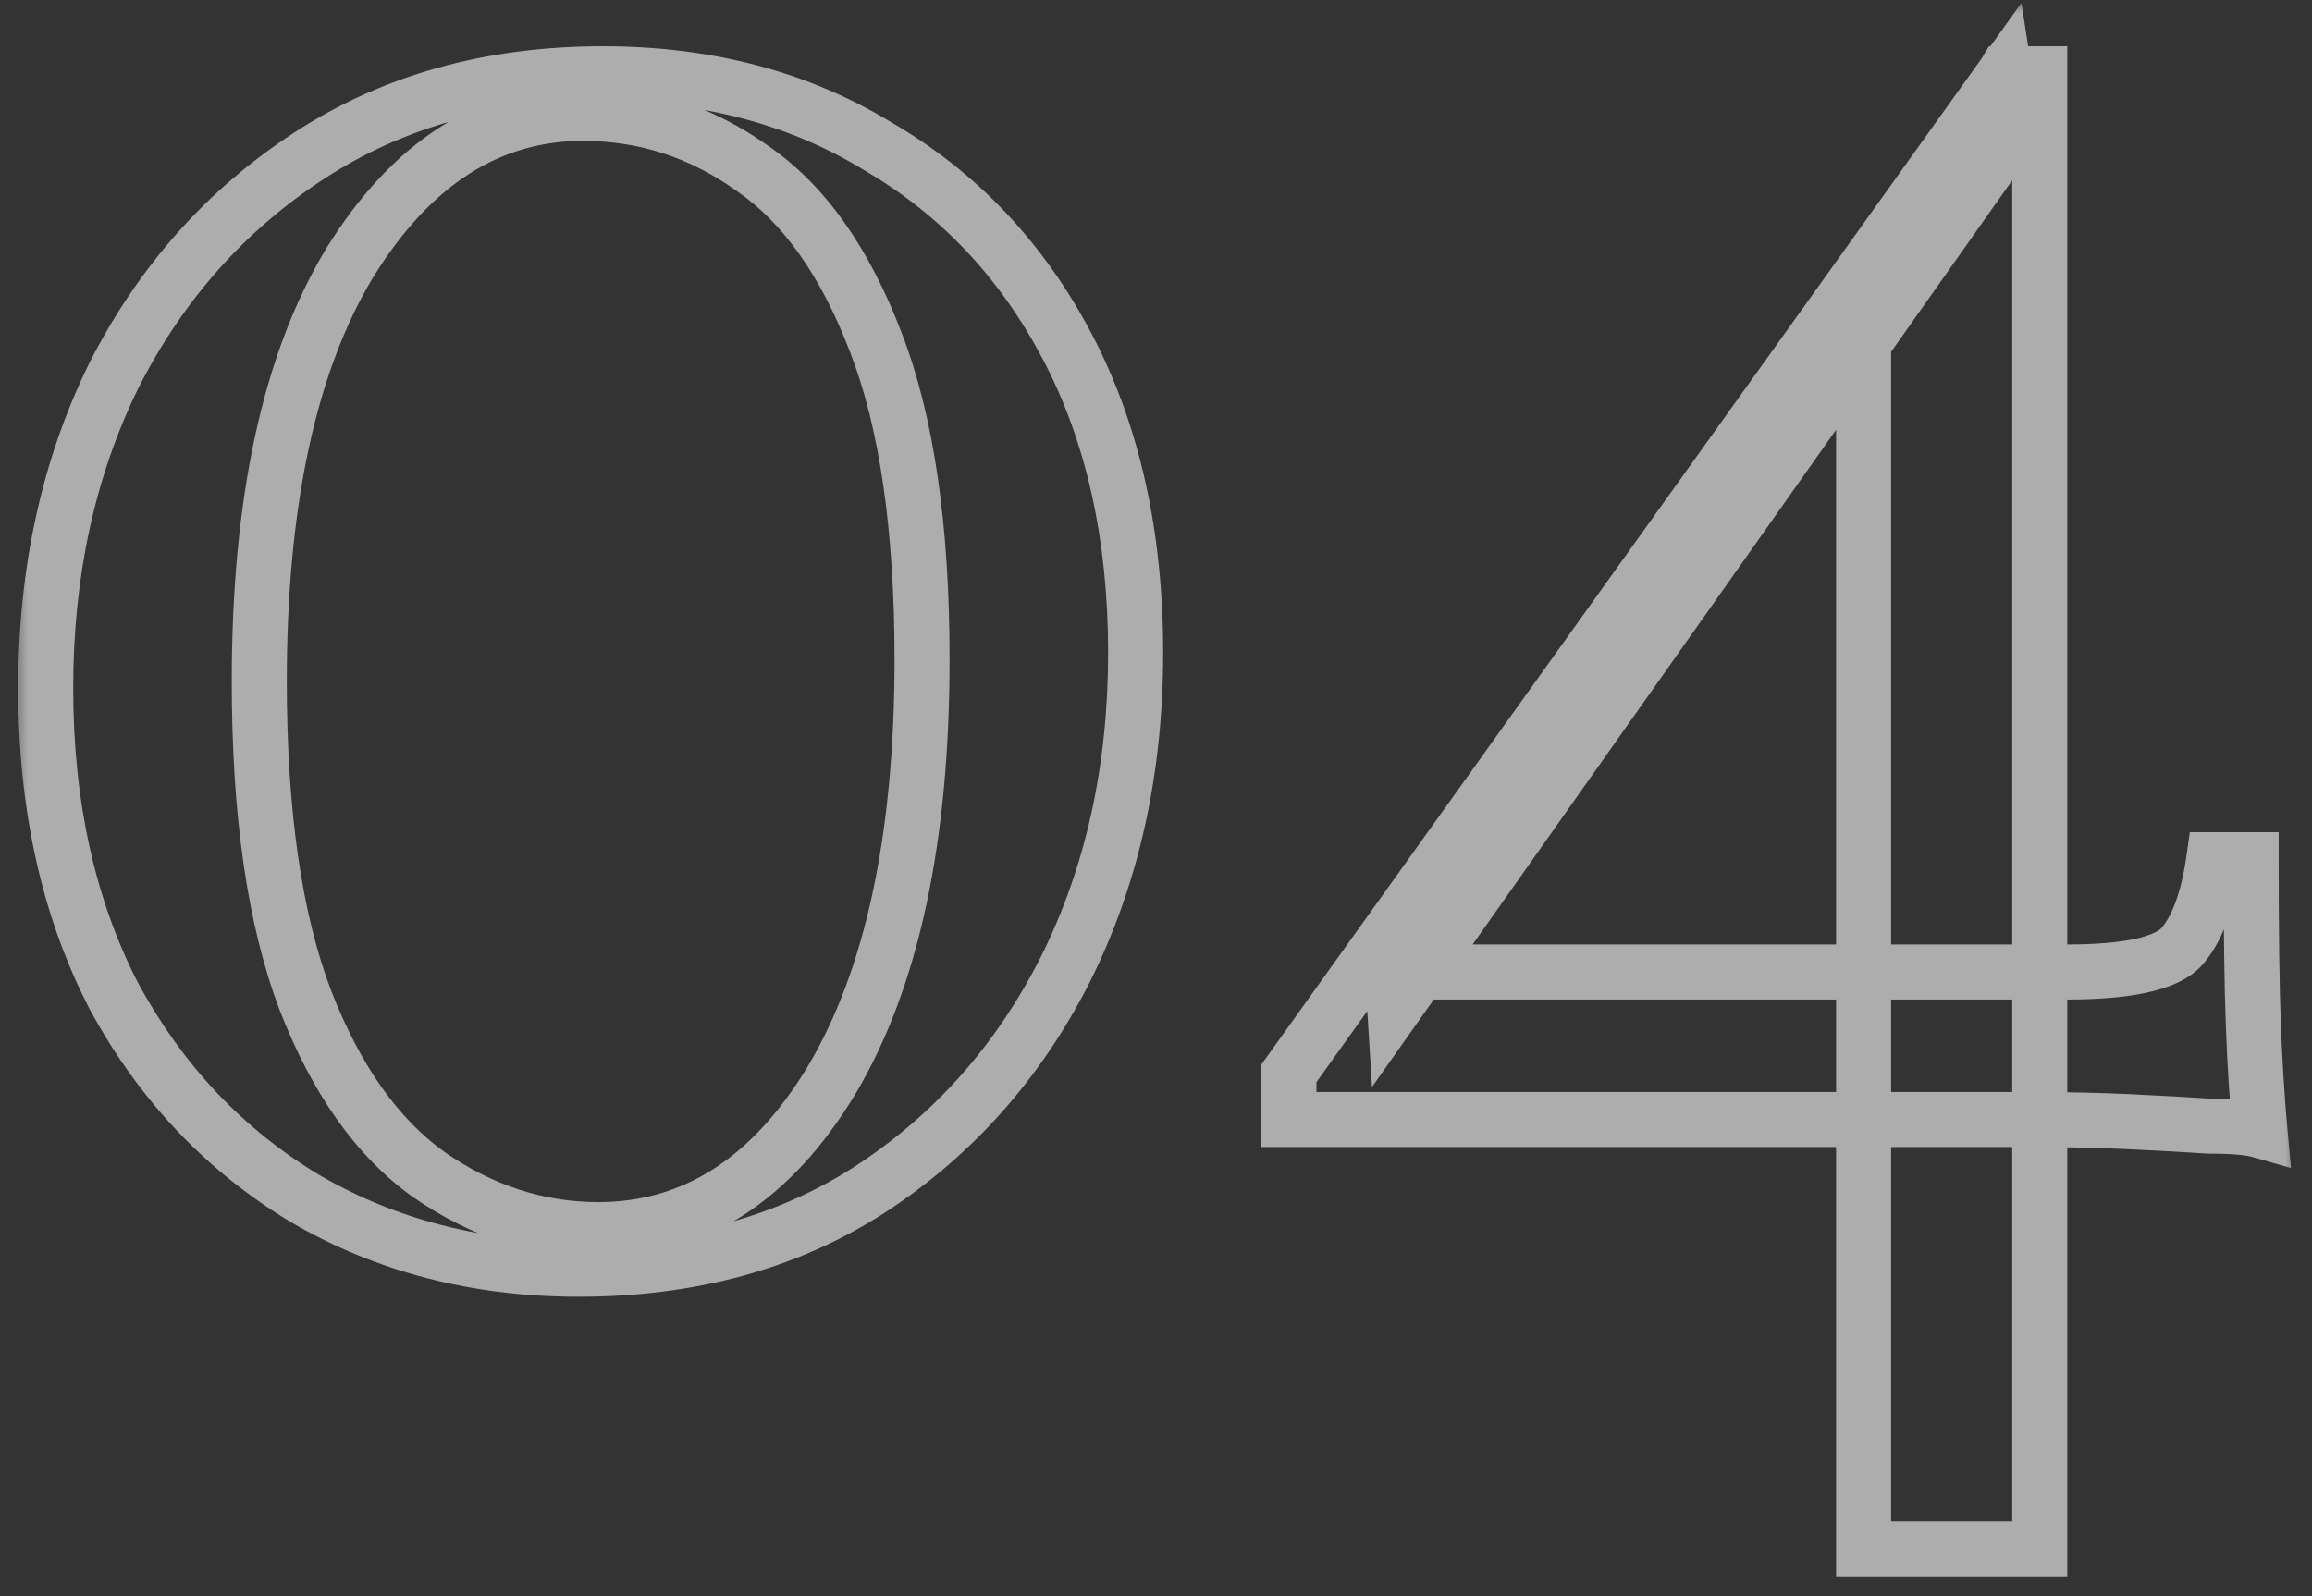 <svg xmlns="http://www.w3.org/2000/svg" width="84" height="58" viewBox="0 0 84 58" fill="none"><rect x="0" y="0" width="84" height="58" fill="#333333" stroke="none"/><g opacity="0.6"><mask id="path-1-outside-1_3424_12865" maskUnits="userSpaceOnUse" x="0.5" y="0" width="83" height="58" fill="black"><rect fill="white" x="0.5" width="83" height="58"></rect><path d="M21.9 2.68C25.687 2.68 29.02 3.56 31.9 5.32C34.833 7.027 37.127 9.453 38.78 12.6C40.433 15.747 41.26 19.453 41.26 23.72C41.26 27.987 40.407 31.827 38.7 35.24C36.993 38.6 34.62 41.267 31.58 43.24C28.593 45.16 25.073 46.12 21.02 46.12C17.34 46.12 14.033 45.267 11.1 43.56C8.167 41.8 5.847 39.347 4.14 36.2C2.487 33 1.66 29.267 1.66 25C1.66 20.787 2.487 17 4.14 13.64C5.847 10.28 8.22 7.613 11.26 5.64C14.3 3.667 17.847 2.68 21.9 2.68ZM21.18 4.12C17.767 4.12 14.94 5.933 12.7 9.56C10.513 13.187 9.42 18.253 9.42 24.76C9.42 29.56 9.98 33.427 11.1 36.36C12.22 39.24 13.713 41.347 15.58 42.68C17.5 44.013 19.553 44.68 21.74 44.68C25.207 44.68 28.033 42.867 30.22 39.24C32.407 35.56 33.5 30.467 33.5 23.96C33.5 19.16 32.94 15.32 31.82 12.44C30.7 9.507 29.207 7.4 27.34 6.12C25.473 4.787 23.42 4.12 21.18 4.12ZM72.829 2.68L73.149 4.76L50.669 36.6L50.589 35.32H75.069C77.255 35.32 78.642 35.027 79.229 34.44C79.815 33.8 80.215 32.733 80.429 31.24H81.789C81.789 33.853 81.815 35.853 81.869 37.24C81.922 38.627 82.002 39.907 82.109 41.08C81.735 40.973 81.122 40.92 80.269 40.92C79.469 40.867 78.509 40.813 77.389 40.76C76.269 40.707 75.095 40.68 73.869 40.68C72.642 40.68 71.415 40.68 70.189 40.68H46.829V39L72.829 2.68ZM74.109 2.68V56.28H67.709V11.16L72.829 2.68H74.109Z"></path></mask><path d="M31.9 5.32L31.379 6.173L31.388 6.179L31.397 6.184L31.9 5.32ZM38.78 12.6L39.665 12.135L39.665 12.135L38.78 12.6ZM38.7 35.24L39.592 35.693L39.594 35.687L38.7 35.24ZM31.58 43.24L32.121 44.081L32.124 44.079L31.58 43.24ZM11.1 43.56L10.585 44.418L10.597 44.424L11.1 43.56ZM4.14 36.2L3.252 36.659L3.256 36.668L3.261 36.677L4.14 36.2ZM4.14 13.64L3.248 13.187L3.243 13.198L4.14 13.64ZM11.26 5.64L11.805 6.479L11.805 6.479L11.26 5.64ZM12.7 9.56L11.849 9.034L11.844 9.044L12.7 9.56ZM11.1 36.36L10.166 36.717L10.168 36.722L11.1 36.36ZM15.58 42.68L14.999 43.494L15.01 43.501L15.58 42.68ZM30.22 39.24L31.076 39.756L31.08 39.751L30.22 39.24ZM31.82 12.44L30.886 12.797L30.888 12.802L31.82 12.44ZM27.34 6.12L26.759 6.934L26.767 6.939L26.774 6.945L27.34 6.12ZM21.9 2.68V3.68C25.526 3.68 28.674 4.521 31.379 6.173L31.9 5.32L32.422 4.467C29.366 2.599 25.848 1.68 21.9 1.68V2.68ZM31.9 5.32L31.397 6.184C34.16 7.792 36.325 10.076 37.895 13.065L38.78 12.6L39.665 12.135C37.929 8.83 35.507 6.261 32.403 4.456L31.9 5.32ZM38.78 12.6L37.895 13.065C39.459 16.042 40.26 19.583 40.26 23.72H41.26H42.26C42.26 19.323 41.408 15.451 39.665 12.135L38.78 12.6ZM41.26 23.72H40.26C40.26 27.85 39.435 31.534 37.806 34.793L38.7 35.24L39.594 35.687C41.378 32.119 42.26 28.123 42.26 23.72H41.26ZM38.7 35.24L37.808 34.787C36.178 37.997 33.922 40.528 31.035 42.401L31.58 43.24L32.124 44.079C35.318 42.006 37.809 39.203 39.592 35.693L38.7 35.24ZM31.58 43.24L31.039 42.399C28.236 44.201 24.91 45.12 21.02 45.12V46.12V47.12C25.237 47.12 28.951 46.119 32.121 44.081L31.58 43.24ZM21.02 46.12V45.12C17.501 45.12 14.371 44.306 11.603 42.696L11.1 43.56L10.597 44.424C13.696 46.227 17.179 47.12 21.02 47.12V46.12ZM11.1 43.56L11.614 42.703C8.842 41.039 6.645 38.72 5.019 35.723L4.14 36.2L3.261 36.677C5.049 39.973 7.492 42.561 10.585 44.417L11.1 43.56ZM4.14 36.2L5.028 35.741C3.461 32.707 2.66 29.136 2.66 25H1.66H0.66C0.66 29.397 1.513 33.293 3.252 36.659L4.14 36.2ZM1.66 25H2.66C2.66 20.921 3.46 17.288 5.037 14.082L4.14 13.64L3.243 13.198C1.514 16.712 0.66 20.653 0.66 25H1.66ZM4.14 13.64L5.032 14.093C6.662 10.883 8.918 8.352 11.805 6.479L11.26 5.64L10.716 4.801C7.522 6.874 5.032 9.677 3.248 13.187L4.14 13.64ZM11.26 5.64L11.805 6.479C14.664 4.623 18.016 3.68 21.9 3.68V2.68V1.68C17.677 1.68 13.936 2.71 10.716 4.801L11.26 5.64ZM21.18 4.12V3.12C17.331 3.12 14.219 5.197 11.849 9.035L12.7 9.56L13.551 10.085C15.661 6.669 18.202 5.12 21.18 5.12V4.12ZM12.7 9.56L11.844 9.044C9.525 12.888 8.42 18.161 8.42 24.76H9.42H10.42C10.42 18.345 11.501 13.485 13.556 10.076L12.7 9.56ZM9.42 24.76H8.42C8.42 29.624 8.986 33.626 10.166 36.717L11.1 36.36L12.034 36.003C10.974 33.228 10.42 29.496 10.42 24.76H9.42ZM11.1 36.36L10.168 36.722C11.335 39.722 12.928 42.014 14.999 43.494L15.58 42.68L16.161 41.866C14.499 40.679 13.105 38.758 12.032 35.998L11.1 36.36ZM15.58 42.68L15.01 43.501C17.085 44.943 19.335 45.68 21.74 45.68V44.68V43.68C19.772 43.68 17.915 43.084 16.15 41.859L15.58 42.68ZM21.74 44.68V45.68C25.639 45.68 28.755 43.606 31.076 39.756L30.22 39.24L29.364 38.724C27.311 42.128 24.774 43.68 21.74 43.68V44.68ZM30.22 39.24L31.08 39.751C33.394 35.856 34.5 30.56 34.5 23.96H33.5H32.5C32.5 30.373 31.419 35.264 29.36 38.729L30.22 39.24ZM33.5 23.96H34.5C34.5 19.097 33.935 15.119 32.752 12.078L31.82 12.44L30.888 12.802C31.945 15.521 32.5 19.223 32.5 23.96H33.5ZM31.82 12.44L32.754 12.083C31.589 9.031 29.993 6.727 27.905 5.295L27.34 6.12L26.774 6.945C28.42 8.073 29.811 9.982 30.886 12.797L31.82 12.44ZM27.34 6.12L27.921 5.306C25.889 3.855 23.634 3.12 21.18 3.12V4.12V5.12C23.206 5.12 25.057 5.718 26.759 6.934L27.34 6.12ZM72.829 2.68L73.817 2.528L73.444 0.103L72.016 2.098L72.829 2.68ZM73.149 4.76L73.966 5.337L74.198 5.007L74.137 4.608L73.149 4.76ZM50.669 36.6L49.671 36.662L49.848 39.496L51.486 37.177L50.669 36.6ZM50.589 35.32V34.32H49.524L49.591 35.382L50.589 35.32ZM79.229 34.44L79.936 35.147L79.951 35.132L79.966 35.116L79.229 34.44ZM80.429 31.24V30.24H79.561L79.439 31.099L80.429 31.24ZM81.789 31.24H82.789V30.24H81.789V31.24ZM81.869 37.24L80.87 37.278L80.87 37.278L81.869 37.24ZM82.109 41.08L81.834 42.041L83.237 42.442L83.105 40.989L82.109 41.08ZM80.269 40.92L80.202 41.918L80.236 41.92H80.269V40.92ZM77.389 40.76L77.436 39.761L77.436 39.761L77.389 40.76ZM46.829 40.68H45.829V41.68H46.829V40.68ZM46.829 39L46.016 38.418L45.829 38.679V39H46.829ZM74.109 2.68H75.109V1.68H74.109V2.68ZM74.109 56.28V57.28H75.109V56.28H74.109ZM67.709 56.28H66.709V57.28H67.709V56.28ZM67.709 11.16L66.853 10.643L66.709 10.882V11.16H67.709ZM72.829 2.68V1.68H72.264L71.973 2.163L72.829 2.68ZM72.829 2.68L71.84 2.832L72.16 4.912L73.149 4.76L74.137 4.608L73.817 2.528L72.829 2.68ZM73.149 4.76L72.332 4.183L49.852 36.023L50.669 36.6L51.486 37.177L73.966 5.337L73.149 4.76ZM50.669 36.6L51.667 36.538L51.587 35.258L50.589 35.32L49.591 35.382L49.671 36.662L50.669 36.6ZM50.589 35.32V36.32H75.069V35.32V34.32H50.589V35.32ZM75.069 35.32V36.32C76.198 36.32 77.168 36.245 77.956 36.078C78.719 35.917 79.439 35.644 79.936 35.147L79.229 34.44L78.522 33.733C78.431 33.823 78.165 33.99 77.542 34.122C76.943 34.248 76.126 34.32 75.069 34.32V35.32ZM79.229 34.44L79.966 35.116C80.757 34.253 81.195 32.944 81.419 31.381L80.429 31.24L79.439 31.099C79.235 32.523 78.874 33.347 78.492 33.764L79.229 34.44ZM80.429 31.24V32.24H81.789V31.24V30.24H80.429V31.24ZM81.789 31.24H80.789C80.789 33.857 80.815 35.872 80.87 37.278L81.869 37.24L82.868 37.202C82.815 35.834 82.789 33.85 82.789 31.24H81.789ZM81.869 37.24L80.87 37.278C80.923 38.679 81.004 39.977 81.113 41.17L82.109 41.08L83.105 40.989C83 39.836 82.921 38.574 82.868 37.202L81.869 37.24ZM82.109 41.08L82.383 40.118C81.866 39.971 81.131 39.92 80.269 39.92V40.92V41.92C81.113 41.92 81.605 41.976 81.834 42.041L82.109 41.08ZM80.269 40.92L80.335 39.922C79.527 39.868 78.56 39.815 77.436 39.761L77.389 40.76L77.341 41.759C78.457 41.812 79.41 41.865 80.202 41.918L80.269 40.92ZM77.389 40.76L77.436 39.761C76.299 39.707 75.11 39.68 73.869 39.68V40.68V41.68C75.081 41.68 76.238 41.706 77.341 41.759L77.389 40.76ZM73.869 40.68V39.68C73.866 39.68 73.864 39.68 73.862 39.68C73.859 39.68 73.857 39.68 73.854 39.68C73.852 39.68 73.85 39.68 73.847 39.68C73.845 39.68 73.842 39.68 73.84 39.68C73.838 39.68 73.835 39.68 73.833 39.68C73.83 39.68 73.828 39.68 73.826 39.68C73.823 39.68 73.821 39.68 73.818 39.68C73.816 39.68 73.814 39.68 73.811 39.68C73.809 39.68 73.806 39.68 73.804 39.68C73.802 39.68 73.799 39.68 73.797 39.68C73.794 39.68 73.792 39.68 73.79 39.68C73.787 39.68 73.785 39.68 73.782 39.68C73.78 39.68 73.778 39.68 73.775 39.68C73.773 39.68 73.77 39.68 73.768 39.68C73.766 39.68 73.763 39.68 73.761 39.68C73.758 39.68 73.756 39.68 73.754 39.68C73.751 39.68 73.749 39.68 73.747 39.68C73.744 39.68 73.742 39.68 73.739 39.68C73.737 39.68 73.735 39.68 73.732 39.68C73.73 39.68 73.727 39.68 73.725 39.68C73.723 39.68 73.72 39.68 73.718 39.68C73.715 39.68 73.713 39.68 73.711 39.68C73.708 39.68 73.706 39.68 73.703 39.68C73.701 39.68 73.699 39.68 73.696 39.68C73.694 39.68 73.692 39.68 73.689 39.68C73.687 39.68 73.684 39.68 73.682 39.68C73.68 39.68 73.677 39.68 73.675 39.68C73.672 39.68 73.67 39.68 73.668 39.68C73.665 39.68 73.663 39.68 73.66 39.68C73.658 39.68 73.656 39.68 73.653 39.68C73.651 39.68 73.648 39.68 73.646 39.68C73.644 39.68 73.641 39.68 73.639 39.68C73.636 39.68 73.634 39.68 73.632 39.68C73.629 39.68 73.627 39.68 73.624 39.68C73.622 39.68 73.62 39.68 73.617 39.68C73.615 39.68 73.612 39.68 73.61 39.68C73.608 39.68 73.605 39.68 73.603 39.68C73.6 39.68 73.598 39.68 73.596 39.68C73.593 39.68 73.591 39.68 73.588 39.68C73.586 39.68 73.584 39.68 73.581 39.68C73.579 39.68 73.576 39.68 73.574 39.68C73.572 39.68 73.569 39.68 73.567 39.68C73.564 39.68 73.562 39.68 73.56 39.68C73.557 39.68 73.555 39.68 73.552 39.68C73.55 39.68 73.548 39.68 73.545 39.68C73.543 39.68 73.54 39.68 73.538 39.68C73.536 39.68 73.533 39.68 73.531 39.68C73.528 39.68 73.526 39.68 73.524 39.68C73.521 39.68 73.519 39.68 73.517 39.68C73.514 39.68 73.512 39.68 73.509 39.68C73.507 39.68 73.505 39.68 73.502 39.68C73.5 39.68 73.497 39.68 73.495 39.68C73.493 39.68 73.49 39.68 73.488 39.68C73.485 39.68 73.483 39.68 73.481 39.68C73.478 39.68 73.476 39.68 73.473 39.68C73.471 39.68 73.469 39.68 73.466 39.68C73.464 39.68 73.462 39.68 73.459 39.68C73.457 39.68 73.454 39.68 73.452 39.68C73.45 39.68 73.447 39.68 73.445 39.68C73.442 39.68 73.44 39.68 73.438 39.68C73.435 39.68 73.433 39.68 73.43 39.68C73.428 39.68 73.425 39.68 73.423 39.68C73.421 39.68 73.418 39.68 73.416 39.68C73.413 39.68 73.411 39.68 73.409 39.68C73.406 39.68 73.404 39.68 73.402 39.68C73.399 39.68 73.397 39.68 73.394 39.68C73.392 39.68 73.39 39.68 73.387 39.68C73.385 39.68 73.382 39.68 73.38 39.68C73.378 39.68 73.375 39.68 73.373 39.68C73.37 39.68 73.368 39.68 73.366 39.68C73.363 39.68 73.361 39.68 73.358 39.68C73.356 39.68 73.354 39.68 73.351 39.68C73.349 39.68 73.347 39.68 73.344 39.68C73.342 39.68 73.339 39.68 73.337 39.68C73.335 39.68 73.332 39.68 73.33 39.68C73.327 39.68 73.325 39.68 73.323 39.68C73.32 39.68 73.318 39.68 73.315 39.68C73.313 39.68 73.311 39.68 73.308 39.68C73.306 39.68 73.303 39.68 73.301 39.68C73.299 39.68 73.296 39.68 73.294 39.68C73.291 39.68 73.289 39.68 73.287 39.68C73.284 39.68 73.282 39.68 73.279 39.68C73.277 39.68 73.275 39.68 73.272 39.68C73.27 39.68 73.267 39.68 73.265 39.68C73.263 39.68 73.26 39.68 73.258 39.68C73.255 39.68 73.253 39.68 73.251 39.68C73.248 39.68 73.246 39.68 73.243 39.68C73.241 39.68 73.239 39.68 73.236 39.68C73.234 39.68 73.231 39.68 73.229 39.68C73.227 39.68 73.224 39.68 73.222 39.68C73.219 39.68 73.217 39.68 73.215 39.68C73.212 39.68 73.21 39.68 73.207 39.68C73.205 39.68 73.203 39.68 73.2 39.68C73.198 39.68 73.195 39.68 73.193 39.68C73.191 39.68 73.188 39.68 73.186 39.68C73.183 39.68 73.181 39.68 73.179 39.68C73.176 39.68 73.174 39.68 73.172 39.68C73.169 39.68 73.167 39.68 73.164 39.68C73.162 39.68 73.16 39.68 73.157 39.68C73.155 39.68 73.152 39.68 73.15 39.68C73.148 39.68 73.145 39.68 73.143 39.68C73.14 39.68 73.138 39.68 73.136 39.68C73.133 39.68 73.131 39.68 73.128 39.68C73.126 39.68 73.124 39.68 73.121 39.68C73.119 39.68 73.117 39.68 73.114 39.68C73.112 39.68 73.109 39.68 73.107 39.68C73.105 39.68 73.102 39.68 73.1 39.68C73.097 39.68 73.095 39.68 73.093 39.68C73.09 39.68 73.088 39.68 73.085 39.68C73.083 39.68 73.081 39.68 73.078 39.68C73.076 39.68 73.073 39.68 73.071 39.68C73.069 39.68 73.066 39.68 73.064 39.68C73.061 39.68 73.059 39.68 73.057 39.68C73.054 39.68 73.052 39.68 73.049 39.68C73.047 39.68 73.045 39.68 73.042 39.68C73.04 39.68 73.037 39.68 73.035 39.68C73.033 39.68 73.03 39.68 73.028 39.68C73.025 39.68 73.023 39.68 73.021 39.68C73.018 39.68 73.016 39.68 73.013 39.68C73.011 39.68 73.009 39.68 73.006 39.68C73.004 39.68 73.001 39.68 72.999 39.68C72.997 39.68 72.994 39.68 72.992 39.68C72.99 39.68 72.987 39.68 72.985 39.68C72.982 39.68 72.98 39.68 72.978 39.68C72.975 39.68 72.973 39.68 72.97 39.68C72.968 39.68 72.966 39.68 72.963 39.68C72.961 39.68 72.958 39.68 72.956 39.68C72.954 39.68 72.951 39.68 72.949 39.68C72.946 39.68 72.944 39.68 72.942 39.68C72.939 39.68 72.937 39.68 72.934 39.68C72.932 39.68 72.93 39.68 72.927 39.68C72.925 39.68 72.922 39.68 72.92 39.68C72.918 39.68 72.915 39.68 72.913 39.68C72.91 39.68 72.908 39.68 72.906 39.68C72.903 39.68 72.901 39.68 72.898 39.68C72.896 39.68 72.894 39.68 72.891 39.68C72.889 39.68 72.886 39.68 72.884 39.68C72.882 39.68 72.879 39.68 72.877 39.68C72.874 39.68 72.872 39.68 72.87 39.68C72.867 39.68 72.865 39.68 72.862 39.68C72.86 39.68 72.858 39.68 72.855 39.68C72.853 39.68 72.85 39.68 72.848 39.68C72.846 39.68 72.843 39.68 72.841 39.68C72.838 39.68 72.836 39.68 72.834 39.68C72.831 39.68 72.829 39.68 72.827 39.68C72.824 39.68 72.822 39.68 72.819 39.68C72.817 39.68 72.815 39.68 72.812 39.68C72.81 39.68 72.807 39.68 72.805 39.68C72.803 39.68 72.8 39.68 72.798 39.68C72.795 39.68 72.793 39.68 72.791 39.68C72.788 39.68 72.786 39.68 72.783 39.68C72.781 39.68 72.779 39.68 72.776 39.68C72.774 39.68 72.772 39.68 72.769 39.68C72.767 39.68 72.764 39.68 72.762 39.68C72.76 39.68 72.757 39.68 72.755 39.68C72.752 39.68 72.75 39.68 72.748 39.68C72.745 39.68 72.743 39.68 72.74 39.68C72.738 39.68 72.736 39.68 72.733 39.68C72.731 39.68 72.728 39.68 72.726 39.68C72.724 39.68 72.721 39.68 72.719 39.68C72.716 39.68 72.714 39.68 72.712 39.68C72.709 39.68 72.707 39.68 72.704 39.68C72.702 39.68 72.7 39.68 72.697 39.68C72.695 39.68 72.692 39.68 72.69 39.68C72.688 39.68 72.685 39.68 72.683 39.68C72.68 39.68 72.678 39.68 72.676 39.68C72.673 39.68 72.671 39.68 72.668 39.68C72.666 39.68 72.664 39.68 72.661 39.68C72.659 39.68 72.656 39.68 72.654 39.68C72.652 39.68 72.649 39.68 72.647 39.68C72.644 39.68 72.642 39.68 72.64 39.68C72.637 39.68 72.635 39.68 72.632 39.68C72.63 39.68 72.628 39.68 72.625 39.68C72.623 39.68 72.621 39.68 72.618 39.68C72.616 39.68 72.613 39.68 72.611 39.68C72.609 39.68 72.606 39.68 72.604 39.68C72.601 39.68 72.599 39.68 72.597 39.68C72.594 39.68 72.592 39.68 72.589 39.68C72.587 39.68 72.585 39.68 72.582 39.68C72.58 39.68 72.577 39.68 72.575 39.68C72.573 39.68 72.57 39.68 72.568 39.68C72.565 39.68 72.563 39.68 72.561 39.68C72.558 39.68 72.556 39.68 72.553 39.68C72.551 39.68 72.549 39.68 72.546 39.68C72.544 39.68 72.541 39.68 72.539 39.68C72.537 39.68 72.534 39.68 72.532 39.68C72.529 39.68 72.527 39.68 72.525 39.68C72.522 39.68 72.52 39.68 72.517 39.68C72.515 39.68 72.513 39.68 72.51 39.68C72.508 39.68 72.505 39.68 72.503 39.68C72.501 39.68 72.498 39.68 72.496 39.68C72.493 39.68 72.491 39.68 72.489 39.68C72.486 39.68 72.484 39.68 72.482 39.68C72.479 39.68 72.477 39.68 72.474 39.68C72.472 39.68 72.47 39.68 72.467 39.68C72.465 39.68 72.462 39.68 72.46 39.68C72.458 39.68 72.455 39.68 72.453 39.68C72.45 39.68 72.448 39.68 72.446 39.68C72.443 39.68 72.441 39.68 72.438 39.68C72.436 39.68 72.434 39.68 72.431 39.68C72.429 39.68 72.427 39.68 72.424 39.68C72.422 39.68 72.419 39.68 72.417 39.68C72.415 39.68 72.412 39.68 72.41 39.68C72.407 39.68 72.405 39.68 72.403 39.68C72.4 39.68 72.398 39.68 72.395 39.68C72.393 39.68 72.391 39.68 72.388 39.68C72.386 39.68 72.383 39.68 72.381 39.68C72.379 39.68 72.376 39.68 72.374 39.68C72.371 39.68 72.369 39.68 72.367 39.68C72.364 39.68 72.362 39.68 72.359 39.68C72.357 39.68 72.355 39.68 72.352 39.68C72.35 39.68 72.347 39.68 72.345 39.68C72.343 39.68 72.34 39.68 72.338 39.68C72.335 39.68 72.333 39.68 72.331 39.68C72.328 39.68 72.326 39.68 72.323 39.68C72.321 39.68 72.319 39.68 72.316 39.68C72.314 39.68 72.311 39.68 72.309 39.68C72.307 39.68 72.304 39.68 72.302 39.68C72.299 39.68 72.297 39.68 72.295 39.68C72.292 39.68 72.29 39.68 72.287 39.68C72.285 39.68 72.283 39.68 72.28 39.68C72.278 39.68 72.275 39.68 72.273 39.68C72.271 39.68 72.268 39.68 72.266 39.68C72.263 39.68 72.261 39.68 72.259 39.68C72.256 39.68 72.254 39.68 72.252 39.68C72.249 39.68 72.247 39.68 72.244 39.68C72.242 39.68 72.24 39.68 72.237 39.68C72.235 39.68 72.232 39.68 72.23 39.68C72.228 39.68 72.225 39.68 72.223 39.68C72.22 39.68 72.218 39.68 72.216 39.68C72.213 39.68 72.211 39.68 72.208 39.68C72.206 39.68 72.204 39.68 72.201 39.68C72.199 39.68 72.197 39.68 72.194 39.68C72.192 39.68 72.189 39.68 72.187 39.68C72.184 39.68 72.182 39.68 72.18 39.68C72.177 39.68 72.175 39.68 72.172 39.68C72.17 39.68 72.168 39.68 72.165 39.68C72.163 39.68 72.16 39.68 72.158 39.68C72.156 39.68 72.153 39.68 72.151 39.68C72.148 39.68 72.146 39.68 72.144 39.68C72.141 39.68 72.139 39.68 72.137 39.68C72.134 39.68 72.132 39.68 72.129 39.68C72.127 39.68 72.125 39.68 72.122 39.68C72.12 39.68 72.117 39.68 72.115 39.68C72.113 39.68 72.11 39.68 72.108 39.68C72.105 39.68 72.103 39.68 72.101 39.68C72.098 39.68 72.096 39.68 72.093 39.68C72.091 39.68 72.089 39.68 72.086 39.68C72.084 39.68 72.082 39.68 72.079 39.68C72.077 39.68 72.074 39.68 72.072 39.68C72.07 39.68 72.067 39.68 72.065 39.68C72.062 39.68 72.06 39.68 72.058 39.68C72.055 39.68 72.053 39.68 72.05 39.68C72.048 39.68 72.046 39.68 72.043 39.68C72.041 39.68 72.038 39.68 72.036 39.68C72.034 39.68 72.031 39.68 72.029 39.68C72.026 39.68 72.024 39.68 72.022 39.68C72.019 39.68 72.017 39.68 72.014 39.68C72.012 39.68 72.01 39.68 72.007 39.68C72.005 39.68 72.002 39.68 72 39.68C71.998 39.68 71.995 39.68 71.993 39.68C71.99 39.68 71.988 39.68 71.986 39.68C71.983 39.68 71.981 39.68 71.978 39.68C71.976 39.68 71.974 39.68 71.971 39.68C71.969 39.68 71.966 39.68 71.964 39.68C71.962 39.68 71.959 39.68 71.957 39.68C71.954 39.68 71.952 39.68 71.95 39.68C71.947 39.68 71.945 39.68 71.942 39.68C71.94 39.68 71.938 39.68 71.935 39.68C71.933 39.68 71.93 39.68 71.928 39.68C71.926 39.68 71.923 39.68 71.921 39.68C71.918 39.68 71.916 39.68 71.914 39.68C71.911 39.68 71.909 39.68 71.907 39.68C71.904 39.68 71.902 39.68 71.899 39.68C71.897 39.68 71.895 39.68 71.892 39.68C71.89 39.68 71.887 39.68 71.885 39.68C71.883 39.68 71.88 39.68 71.878 39.68C71.875 39.68 71.873 39.68 71.871 39.68C71.868 39.68 71.866 39.68 71.863 39.68C71.861 39.68 71.859 39.68 71.856 39.68C71.854 39.68 71.852 39.68 71.849 39.68C71.847 39.68 71.844 39.68 71.842 39.68C71.84 39.68 71.837 39.68 71.835 39.68C71.832 39.68 71.83 39.68 71.828 39.68C71.825 39.68 71.823 39.68 71.82 39.68C71.818 39.68 71.816 39.68 71.813 39.68C71.811 39.68 71.808 39.68 71.806 39.68C71.803 39.68 71.801 39.68 71.799 39.68C71.796 39.68 71.794 39.68 71.792 39.68C71.789 39.68 71.787 39.68 71.784 39.68C71.782 39.68 71.78 39.68 71.777 39.68C71.775 39.68 71.772 39.68 71.77 39.68C71.768 39.68 71.765 39.68 71.763 39.68C71.76 39.68 71.758 39.68 71.756 39.68C71.753 39.68 71.751 39.68 71.748 39.68C71.746 39.68 71.744 39.68 71.741 39.68C71.739 39.68 71.737 39.68 71.734 39.68C71.732 39.68 71.729 39.68 71.727 39.68C71.725 39.68 71.722 39.68 71.72 39.68C71.717 39.68 71.715 39.68 71.713 39.68C71.71 39.68 71.708 39.68 71.705 39.68C71.703 39.68 71.701 39.68 71.698 39.68C71.696 39.68 71.693 39.68 71.691 39.68C71.689 39.68 71.686 39.68 71.684 39.68C71.681 39.68 71.679 39.68 71.677 39.68C71.674 39.68 71.672 39.68 71.669 39.68C71.667 39.68 71.665 39.68 71.662 39.68C71.66 39.68 71.657 39.68 71.655 39.68C71.653 39.68 71.65 39.68 71.648 39.68C71.645 39.68 71.643 39.68 71.641 39.68C71.638 39.68 71.636 39.68 71.633 39.68C71.631 39.68 71.629 39.68 71.626 39.68C71.624 39.68 71.621 39.68 71.619 39.68C71.617 39.68 71.614 39.68 71.612 39.68C71.609 39.68 71.607 39.68 71.605 39.68C71.602 39.68 71.6 39.68 71.597 39.68C71.595 39.68 71.593 39.68 71.59 39.68C71.588 39.68 71.585 39.68 71.583 39.68C71.581 39.68 71.578 39.68 71.576 39.68C71.573 39.68 71.571 39.68 71.569 39.68C71.566 39.68 71.564 39.68 71.562 39.68C71.559 39.68 71.557 39.68 71.554 39.68C71.552 39.68 71.55 39.68 71.547 39.68C71.545 39.68 71.542 39.68 71.54 39.68C71.538 39.68 71.535 39.68 71.533 39.68C71.53 39.68 71.528 39.68 71.526 39.68C71.523 39.68 71.521 39.68 71.518 39.68C71.516 39.68 71.514 39.68 71.511 39.68C71.509 39.68 71.507 39.68 71.504 39.68C71.502 39.68 71.499 39.68 71.497 39.68C71.495 39.68 71.492 39.68 71.49 39.68C71.487 39.68 71.485 39.68 71.483 39.68C71.48 39.68 71.478 39.68 71.475 39.68C71.473 39.68 71.471 39.68 71.468 39.68C71.466 39.68 71.463 39.68 71.461 39.68C71.459 39.68 71.456 39.68 71.454 39.68C71.451 39.68 71.449 39.68 71.447 39.68C71.444 39.68 71.442 39.68 71.439 39.68C71.437 39.68 71.435 39.68 71.432 39.68C71.43 39.68 71.427 39.68 71.425 39.68C71.423 39.68 71.42 39.68 71.418 39.68C71.415 39.68 71.413 39.68 71.411 39.68C71.408 39.68 71.406 39.68 71.403 39.68C71.401 39.68 71.399 39.68 71.396 39.68C71.394 39.68 71.391 39.68 71.389 39.68C71.387 39.68 71.384 39.68 71.382 39.68C71.379 39.68 71.377 39.68 71.375 39.68C71.372 39.68 71.37 39.68 71.368 39.68C71.365 39.68 71.363 39.68 71.36 39.68C71.358 39.68 71.356 39.68 71.353 39.68C71.351 39.68 71.348 39.68 71.346 39.68C71.344 39.68 71.341 39.68 71.339 39.68C71.336 39.68 71.334 39.68 71.332 39.68C71.329 39.68 71.327 39.68 71.324 39.68C71.322 39.68 71.32 39.68 71.317 39.68C71.315 39.68 71.312 39.68 71.31 39.68C71.308 39.68 71.305 39.68 71.303 39.68C71.3 39.68 71.298 39.68 71.296 39.68C71.293 39.68 71.291 39.68 71.288 39.68C71.286 39.68 71.284 39.68 71.281 39.68C71.279 39.68 71.276 39.68 71.274 39.68C71.272 39.68 71.269 39.68 71.267 39.68C71.264 39.68 71.262 39.68 71.26 39.68C71.257 39.68 71.255 39.68 71.252 39.68C71.25 39.68 71.248 39.68 71.245 39.68C71.243 39.68 71.24 39.68 71.238 39.68C71.236 39.68 71.233 39.68 71.231 39.68C71.228 39.68 71.226 39.68 71.224 39.68C71.221 39.68 71.219 39.68 71.217 39.68C71.214 39.68 71.212 39.68 71.209 39.68C71.207 39.68 71.205 39.68 71.202 39.68C71.2 39.68 71.197 39.68 71.195 39.68C71.193 39.68 71.19 39.68 71.188 39.68C71.185 39.68 71.183 39.68 71.181 39.68C71.178 39.68 71.176 39.68 71.173 39.68C71.171 39.68 71.169 39.68 71.166 39.68C71.164 39.68 71.162 39.68 71.159 39.68C71.157 39.68 71.154 39.68 71.152 39.68C71.15 39.68 71.147 39.68 71.145 39.68C71.142 39.68 71.14 39.68 71.138 39.68C71.135 39.68 71.133 39.68 71.13 39.68C71.128 39.68 71.126 39.68 71.123 39.68C71.121 39.68 71.118 39.68 71.116 39.68C71.114 39.68 71.111 39.68 71.109 39.68C71.106 39.68 71.104 39.68 71.102 39.68C71.099 39.68 71.097 39.68 71.094 39.68C71.092 39.68 71.09 39.68 71.087 39.68C71.085 39.68 71.082 39.68 71.08 39.68C71.078 39.68 71.075 39.68 71.073 39.68C71.07 39.68 71.068 39.68 71.066 39.68C71.063 39.68 71.061 39.68 71.058 39.68C71.056 39.68 71.054 39.68 71.051 39.68C71.049 39.68 71.046 39.68 71.044 39.68C71.042 39.68 71.039 39.68 71.037 39.68C71.034 39.68 71.032 39.68 71.03 39.68C71.027 39.68 71.025 39.68 71.022 39.68C71.02 39.68 71.018 39.68 71.015 39.68C71.013 39.68 71.01 39.68 71.008 39.68C71.006 39.68 71.003 39.68 71.001 39.68C70.999 39.68 70.996 39.68 70.994 39.68C70.991 39.68 70.989 39.68 70.987 39.68C70.984 39.68 70.982 39.68 70.979 39.68C70.977 39.68 70.975 39.68 70.972 39.68C70.97 39.68 70.967 39.68 70.965 39.68C70.963 39.68 70.96 39.68 70.958 39.68C70.955 39.68 70.953 39.68 70.951 39.68C70.948 39.68 70.946 39.68 70.943 39.68C70.941 39.68 70.939 39.68 70.936 39.68C70.934 39.68 70.931 39.68 70.929 39.68C70.927 39.68 70.924 39.68 70.922 39.68C70.919 39.68 70.917 39.68 70.915 39.68C70.912 39.68 70.91 39.68 70.907 39.68C70.905 39.68 70.903 39.68 70.9 39.68C70.898 39.68 70.895 39.68 70.893 39.68C70.891 39.68 70.888 39.68 70.886 39.68C70.883 39.68 70.881 39.68 70.879 39.68C70.876 39.68 70.874 39.68 70.872 39.68C70.869 39.68 70.867 39.68 70.864 39.68C70.862 39.68 70.86 39.68 70.857 39.68C70.855 39.68 70.852 39.68 70.85 39.68C70.848 39.68 70.845 39.68 70.843 39.68C70.84 39.68 70.838 39.68 70.836 39.68C70.833 39.68 70.831 39.68 70.828 39.68C70.826 39.68 70.824 39.68 70.821 39.68C70.819 39.68 70.817 39.68 70.814 39.68C70.812 39.68 70.809 39.68 70.807 39.68C70.805 39.68 70.802 39.68 70.8 39.68C70.797 39.68 70.795 39.68 70.793 39.68C70.79 39.68 70.788 39.68 70.785 39.68C70.783 39.68 70.781 39.68 70.778 39.68C70.776 39.68 70.773 39.68 70.771 39.68C70.769 39.68 70.766 39.68 70.764 39.68C70.761 39.68 70.759 39.68 70.757 39.68C70.754 39.68 70.752 39.68 70.749 39.68C70.747 39.68 70.745 39.68 70.742 39.68C70.74 39.68 70.737 39.68 70.735 39.68C70.733 39.68 70.73 39.68 70.728 39.68C70.725 39.68 70.723 39.68 70.721 39.68C70.718 39.68 70.716 39.68 70.713 39.68C70.711 39.68 70.709 39.68 70.706 39.68C70.704 39.68 70.701 39.68 70.699 39.68C70.697 39.68 70.694 39.68 70.692 39.68C70.689 39.68 70.687 39.68 70.685 39.68C70.682 39.68 70.68 39.68 70.677 39.68C70.675 39.68 70.673 39.68 70.67 39.68C70.668 39.68 70.665 39.68 70.663 39.68C70.661 39.68 70.658 39.68 70.656 39.68C70.653 39.68 70.651 39.68 70.649 39.68C70.646 39.68 70.644 39.68 70.642 39.68C70.639 39.68 70.637 39.68 70.634 39.68C70.632 39.68 70.63 39.68 70.627 39.68C70.625 39.68 70.622 39.68 70.62 39.68C70.618 39.68 70.615 39.68 70.613 39.68C70.61 39.68 70.608 39.68 70.606 39.68C70.603 39.68 70.601 39.68 70.598 39.68C70.596 39.68 70.594 39.68 70.591 39.68C70.589 39.68 70.587 39.68 70.584 39.68C70.582 39.68 70.579 39.68 70.577 39.68C70.575 39.68 70.572 39.68 70.57 39.68C70.567 39.68 70.565 39.68 70.562 39.68C70.56 39.68 70.558 39.68 70.555 39.68C70.553 39.68 70.55 39.68 70.548 39.68C70.546 39.68 70.543 39.68 70.541 39.68C70.538 39.68 70.536 39.68 70.534 39.68C70.531 39.68 70.529 39.68 70.527 39.68C70.524 39.68 70.522 39.68 70.519 39.68C70.517 39.68 70.515 39.68 70.512 39.68C70.51 39.68 70.507 39.68 70.505 39.68C70.503 39.68 70.5 39.68 70.498 39.68C70.495 39.68 70.493 39.68 70.491 39.68C70.488 39.68 70.486 39.68 70.483 39.68C70.481 39.68 70.479 39.68 70.476 39.68C70.474 39.68 70.472 39.68 70.469 39.68C70.467 39.68 70.464 39.68 70.462 39.68C70.46 39.68 70.457 39.68 70.455 39.68C70.452 39.68 70.45 39.68 70.448 39.68C70.445 39.68 70.443 39.68 70.44 39.68C70.438 39.68 70.436 39.68 70.433 39.68C70.431 39.68 70.428 39.68 70.426 39.68C70.424 39.68 70.421 39.68 70.419 39.68C70.416 39.68 70.414 39.68 70.412 39.68C70.409 39.68 70.407 39.68 70.404 39.68C70.402 39.68 70.4 39.68 70.397 39.68C70.395 39.68 70.392 39.68 70.39 39.68C70.388 39.68 70.385 39.68 70.383 39.68C70.38 39.68 70.378 39.68 70.376 39.68C70.373 39.68 70.371 39.68 70.368 39.68C70.366 39.68 70.364 39.68 70.361 39.68C70.359 39.68 70.356 39.68 70.354 39.68C70.352 39.68 70.349 39.68 70.347 39.68C70.344 39.68 70.342 39.68 70.34 39.68C70.337 39.68 70.335 39.68 70.332 39.68C70.33 39.68 70.328 39.68 70.325 39.68C70.323 39.68 70.32 39.68 70.318 39.68C70.316 39.68 70.313 39.68 70.311 39.68C70.308 39.68 70.306 39.68 70.304 39.68C70.301 39.68 70.299 39.68 70.297 39.68C70.294 39.68 70.292 39.68 70.289 39.68C70.287 39.68 70.285 39.68 70.282 39.68C70.28 39.68 70.277 39.68 70.275 39.68C70.273 39.68 70.27 39.68 70.268 39.68C70.265 39.68 70.263 39.68 70.261 39.68C70.258 39.68 70.256 39.68 70.253 39.68C70.251 39.68 70.249 39.68 70.246 39.68C70.244 39.68 70.242 39.68 70.239 39.68C70.237 39.68 70.234 39.68 70.232 39.68C70.23 39.68 70.227 39.68 70.225 39.68C70.222 39.68 70.22 39.68 70.218 39.68C70.215 39.68 70.213 39.68 70.21 39.68C70.208 39.68 70.206 39.68 70.203 39.68C70.201 39.68 70.198 39.68 70.196 39.68C70.194 39.68 70.191 39.68 70.189 39.68V40.68V41.68C70.191 41.68 70.194 41.68 70.196 41.68C70.198 41.68 70.201 41.68 70.203 41.68C70.206 41.68 70.208 41.68 70.21 41.68C70.213 41.68 70.215 41.68 70.218 41.68C70.22 41.68 70.222 41.68 70.225 41.68C70.227 41.68 70.23 41.68 70.232 41.68C70.234 41.68 70.237 41.68 70.239 41.68C70.242 41.68 70.244 41.68 70.246 41.68C70.249 41.68 70.251 41.68 70.253 41.68C70.256 41.68 70.258 41.68 70.261 41.68C70.263 41.68 70.265 41.68 70.268 41.68C70.27 41.68 70.273 41.68 70.275 41.68C70.277 41.68 70.28 41.68 70.282 41.68C70.285 41.68 70.287 41.68 70.289 41.68C70.292 41.68 70.294 41.68 70.297 41.68C70.299 41.68 70.301 41.68 70.304 41.68C70.306 41.68 70.308 41.68 70.311 41.68C70.313 41.68 70.316 41.68 70.318 41.68C70.32 41.68 70.323 41.68 70.325 41.68C70.328 41.68 70.33 41.68 70.332 41.68C70.335 41.68 70.337 41.68 70.34 41.68C70.342 41.68 70.344 41.68 70.347 41.68C70.349 41.68 70.352 41.68 70.354 41.68C70.356 41.68 70.359 41.68 70.361 41.68C70.364 41.68 70.366 41.68 70.368 41.68C70.371 41.68 70.373 41.68 70.376 41.68C70.378 41.68 70.38 41.68 70.383 41.68C70.385 41.68 70.388 41.68 70.39 41.68C70.392 41.68 70.395 41.68 70.397 41.68C70.4 41.68 70.402 41.68 70.404 41.68C70.407 41.68 70.409 41.68 70.412 41.68C70.414 41.68 70.416 41.68 70.419 41.68C70.421 41.68 70.424 41.68 70.426 41.68C70.428 41.68 70.431 41.68 70.433 41.68C70.436 41.68 70.438 41.68 70.44 41.68C70.443 41.68 70.445 41.68 70.448 41.68C70.45 41.68 70.452 41.68 70.455 41.68C70.457 41.68 70.46 41.68 70.462 41.68C70.464 41.68 70.467 41.68 70.469 41.68C70.472 41.68 70.474 41.68 70.476 41.68C70.479 41.68 70.481 41.68 70.483 41.68C70.486 41.68 70.488 41.68 70.491 41.68C70.493 41.68 70.495 41.68 70.498 41.68C70.5 41.68 70.503 41.68 70.505 41.68C70.507 41.68 70.51 41.68 70.512 41.68C70.515 41.68 70.517 41.68 70.519 41.68C70.522 41.68 70.524 41.68 70.527 41.68C70.529 41.68 70.531 41.68 70.534 41.68C70.536 41.68 70.538 41.68 70.541 41.68C70.543 41.68 70.546 41.68 70.548 41.68C70.55 41.68 70.553 41.68 70.555 41.68C70.558 41.68 70.56 41.68 70.562 41.68C70.565 41.68 70.567 41.68 70.57 41.68C70.572 41.68 70.575 41.68 70.577 41.68C70.579 41.68 70.582 41.68 70.584 41.68C70.587 41.68 70.589 41.68 70.591 41.68C70.594 41.68 70.596 41.68 70.598 41.68C70.601 41.68 70.603 41.68 70.606 41.68C70.608 41.68 70.61 41.68 70.613 41.68C70.615 41.68 70.618 41.68 70.62 41.68C70.622 41.68 70.625 41.68 70.627 41.68C70.63 41.68 70.632 41.68 70.634 41.68C70.637 41.68 70.639 41.68 70.642 41.68C70.644 41.68 70.646 41.68 70.649 41.68C70.651 41.68 70.653 41.68 70.656 41.68C70.658 41.68 70.661 41.68 70.663 41.68C70.665 41.68 70.668 41.68 70.67 41.68C70.673 41.68 70.675 41.68 70.677 41.68C70.68 41.68 70.682 41.68 70.685 41.68C70.687 41.68 70.689 41.68 70.692 41.68C70.694 41.68 70.697 41.68 70.699 41.68C70.701 41.68 70.704 41.68 70.706 41.68C70.709 41.68 70.711 41.68 70.713 41.68C70.716 41.68 70.718 41.68 70.721 41.68C70.723 41.68 70.725 41.68 70.728 41.68C70.73 41.68 70.733 41.68 70.735 41.68C70.737 41.68 70.74 41.68 70.742 41.68C70.745 41.68 70.747 41.68 70.749 41.68C70.752 41.68 70.754 41.68 70.757 41.68C70.759 41.68 70.761 41.68 70.764 41.68C70.766 41.68 70.769 41.68 70.771 41.68C70.773 41.68 70.776 41.68 70.778 41.68C70.781 41.68 70.783 41.68 70.785 41.68C70.788 41.68 70.79 41.68 70.793 41.68C70.795 41.68 70.797 41.68 70.8 41.68C70.802 41.68 70.805 41.68 70.807 41.68C70.809 41.68 70.812 41.68 70.814 41.68C70.817 41.68 70.819 41.68 70.821 41.68C70.824 41.68 70.826 41.68 70.828 41.68C70.831 41.68 70.833 41.68 70.836 41.68C70.838 41.68 70.84 41.68 70.843 41.68C70.845 41.68 70.848 41.68 70.85 41.68C70.852 41.68 70.855 41.68 70.857 41.68C70.86 41.68 70.862 41.68 70.864 41.68C70.867 41.68 70.869 41.68 70.872 41.68C70.874 41.68 70.876 41.68 70.879 41.68C70.881 41.68 70.883 41.68 70.886 41.68C70.888 41.68 70.891 41.68 70.893 41.68C70.895 41.68 70.898 41.68 70.9 41.68C70.903 41.68 70.905 41.68 70.907 41.68C70.91 41.68 70.912 41.68 70.915 41.68C70.917 41.68 70.919 41.68 70.922 41.68C70.924 41.68 70.927 41.68 70.929 41.68C70.931 41.68 70.934 41.68 70.936 41.68C70.939 41.68 70.941 41.68 70.943 41.68C70.946 41.68 70.948 41.68 70.951 41.68C70.953 41.68 70.955 41.68 70.958 41.68C70.96 41.68 70.963 41.68 70.965 41.68C70.967 41.68 70.97 41.68 70.972 41.68C70.975 41.68 70.977 41.68 70.979 41.68C70.982 41.68 70.984 41.68 70.987 41.68C70.989 41.68 70.991 41.68 70.994 41.68C70.996 41.68 70.999 41.68 71.001 41.68C71.003 41.68 71.006 41.68 71.008 41.68C71.01 41.68 71.013 41.68 71.015 41.68C71.018 41.68 71.02 41.68 71.022 41.68C71.025 41.68 71.027 41.68 71.03 41.68C71.032 41.68 71.034 41.68 71.037 41.68C71.039 41.68 71.042 41.68 71.044 41.68C71.046 41.68 71.049 41.68 71.051 41.68C71.054 41.68 71.056 41.68 71.058 41.68C71.061 41.68 71.063 41.68 71.066 41.68C71.068 41.68 71.07 41.68 71.073 41.68C71.075 41.68 71.078 41.68 71.08 41.68C71.082 41.68 71.085 41.68 71.087 41.68C71.09 41.68 71.092 41.68 71.094 41.68C71.097 41.68 71.099 41.68 71.102 41.68C71.104 41.68 71.106 41.68 71.109 41.68C71.111 41.68 71.114 41.68 71.116 41.68C71.118 41.68 71.121 41.68 71.123 41.68C71.126 41.68 71.128 41.68 71.13 41.68C71.133 41.68 71.135 41.68 71.138 41.68C71.14 41.68 71.142 41.68 71.145 41.68C71.147 41.68 71.15 41.68 71.152 41.68C71.154 41.68 71.157 41.68 71.159 41.68C71.162 41.68 71.164 41.68 71.166 41.68C71.169 41.68 71.171 41.68 71.173 41.68C71.176 41.68 71.178 41.68 71.181 41.68C71.183 41.68 71.185 41.68 71.188 41.68C71.19 41.68 71.193 41.68 71.195 41.68C71.197 41.68 71.2 41.68 71.202 41.68C71.205 41.68 71.207 41.68 71.209 41.68C71.212 41.68 71.214 41.68 71.217 41.68C71.219 41.68 71.221 41.68 71.224 41.68C71.226 41.68 71.228 41.68 71.231 41.68C71.233 41.68 71.236 41.68 71.238 41.68C71.24 41.68 71.243 41.68 71.245 41.68C71.248 41.68 71.25 41.68 71.252 41.68C71.255 41.68 71.257 41.68 71.26 41.68C71.262 41.68 71.264 41.68 71.267 41.68C71.269 41.68 71.272 41.68 71.274 41.68C71.276 41.68 71.279 41.68 71.281 41.68C71.284 41.68 71.286 41.68 71.288 41.68C71.291 41.68 71.293 41.68 71.296 41.68C71.298 41.68 71.3 41.68 71.303 41.68C71.305 41.68 71.308 41.68 71.31 41.68C71.312 41.68 71.315 41.68 71.317 41.68C71.32 41.68 71.322 41.68 71.324 41.68C71.327 41.68 71.329 41.68 71.332 41.68C71.334 41.68 71.336 41.68 71.339 41.68C71.341 41.68 71.344 41.68 71.346 41.68C71.348 41.68 71.351 41.68 71.353 41.68C71.356 41.68 71.358 41.68 71.36 41.68C71.363 41.68 71.365 41.68 71.368 41.68C71.37 41.68 71.372 41.68 71.375 41.68C71.377 41.68 71.379 41.68 71.382 41.68C71.384 41.68 71.387 41.68 71.389 41.68C71.391 41.68 71.394 41.68 71.396 41.68C71.399 41.68 71.401 41.68 71.403 41.68C71.406 41.68 71.408 41.68 71.411 41.68C71.413 41.68 71.415 41.68 71.418 41.68C71.42 41.68 71.423 41.68 71.425 41.68C71.427 41.68 71.43 41.68 71.432 41.68C71.435 41.68 71.437 41.68 71.439 41.68C71.442 41.68 71.444 41.68 71.447 41.68C71.449 41.68 71.451 41.68 71.454 41.68C71.456 41.68 71.459 41.68 71.461 41.68C71.463 41.68 71.466 41.68 71.468 41.68C71.471 41.68 71.473 41.68 71.475 41.68C71.478 41.68 71.48 41.68 71.483 41.68C71.485 41.68 71.487 41.68 71.49 41.68C71.492 41.68 71.495 41.68 71.497 41.68C71.499 41.68 71.502 41.68 71.504 41.68C71.507 41.68 71.509 41.68 71.511 41.68C71.514 41.68 71.516 41.68 71.518 41.68C71.521 41.68 71.523 41.68 71.526 41.68C71.528 41.68 71.53 41.68 71.533 41.68C71.535 41.68 71.538 41.68 71.54 41.68C71.542 41.68 71.545 41.68 71.547 41.68C71.55 41.68 71.552 41.68 71.554 41.68C71.557 41.68 71.559 41.68 71.562 41.68C71.564 41.68 71.566 41.68 71.569 41.68C71.571 41.68 71.573 41.68 71.576 41.68C71.578 41.68 71.581 41.68 71.583 41.68C71.585 41.68 71.588 41.68 71.59 41.68C71.593 41.68 71.595 41.68 71.597 41.68C71.6 41.68 71.602 41.68 71.605 41.68C71.607 41.68 71.609 41.68 71.612 41.68C71.614 41.68 71.617 41.68 71.619 41.68C71.621 41.68 71.624 41.68 71.626 41.68C71.629 41.68 71.631 41.68 71.633 41.68C71.636 41.68 71.638 41.68 71.641 41.68C71.643 41.68 71.645 41.68 71.648 41.68C71.65 41.68 71.653 41.68 71.655 41.68C71.657 41.68 71.66 41.68 71.662 41.68C71.665 41.68 71.667 41.68 71.669 41.68C71.672 41.68 71.674 41.68 71.677 41.68C71.679 41.68 71.681 41.68 71.684 41.68C71.686 41.68 71.689 41.68 71.691 41.68C71.693 41.68 71.696 41.68 71.698 41.68C71.701 41.68 71.703 41.68 71.705 41.68C71.708 41.68 71.71 41.68 71.713 41.68C71.715 41.68 71.717 41.68 71.72 41.68C71.722 41.68 71.725 41.68 71.727 41.68C71.729 41.68 71.732 41.68 71.734 41.68C71.737 41.68 71.739 41.68 71.741 41.68C71.744 41.68 71.746 41.68 71.748 41.68C71.751 41.68 71.753 41.68 71.756 41.68C71.758 41.68 71.76 41.68 71.763 41.68C71.765 41.68 71.768 41.68 71.77 41.68C71.772 41.68 71.775 41.68 71.777 41.68C71.78 41.68 71.782 41.68 71.784 41.68C71.787 41.68 71.789 41.68 71.792 41.68C71.794 41.68 71.796 41.68 71.799 41.68C71.801 41.68 71.803 41.68 71.806 41.68C71.808 41.68 71.811 41.68 71.813 41.68C71.816 41.68 71.818 41.68 71.82 41.68C71.823 41.68 71.825 41.68 71.828 41.68C71.83 41.68 71.832 41.68 71.835 41.68C71.837 41.68 71.84 41.68 71.842 41.68C71.844 41.68 71.847 41.68 71.849 41.68C71.852 41.68 71.854 41.68 71.856 41.68C71.859 41.68 71.861 41.68 71.863 41.68C71.866 41.68 71.868 41.68 71.871 41.68C71.873 41.68 71.875 41.68 71.878 41.68C71.88 41.68 71.883 41.68 71.885 41.68C71.887 41.68 71.89 41.68 71.892 41.68C71.895 41.68 71.897 41.68 71.899 41.68C71.902 41.68 71.904 41.68 71.907 41.68C71.909 41.68 71.911 41.68 71.914 41.68C71.916 41.68 71.918 41.68 71.921 41.68C71.923 41.68 71.926 41.68 71.928 41.68C71.93 41.68 71.933 41.68 71.935 41.68C71.938 41.68 71.94 41.68 71.942 41.68C71.945 41.68 71.947 41.68 71.95 41.68C71.952 41.68 71.954 41.68 71.957 41.68C71.959 41.68 71.962 41.68 71.964 41.68C71.966 41.68 71.969 41.68 71.971 41.68C71.974 41.68 71.976 41.68 71.978 41.68C71.981 41.68 71.983 41.68 71.986 41.68C71.988 41.68 71.99 41.68 71.993 41.68C71.995 41.68 71.998 41.68 72 41.68C72.002 41.68 72.005 41.68 72.007 41.68C72.01 41.68 72.012 41.68 72.014 41.68C72.017 41.68 72.019 41.68 72.022 41.68C72.024 41.68 72.026 41.68 72.029 41.68C72.031 41.68 72.034 41.68 72.036 41.68C72.038 41.68 72.041 41.68 72.043 41.68C72.046 41.68 72.048 41.68 72.05 41.68C72.053 41.68 72.055 41.68 72.058 41.68C72.06 41.68 72.062 41.68 72.065 41.68C72.067 41.68 72.07 41.68 72.072 41.68C72.074 41.68 72.077 41.68 72.079 41.68C72.082 41.68 72.084 41.68 72.086 41.68C72.089 41.68 72.091 41.68 72.093 41.68C72.096 41.68 72.098 41.68 72.101 41.68C72.103 41.68 72.105 41.68 72.108 41.68C72.11 41.68 72.113 41.68 72.115 41.68C72.117 41.68 72.12 41.68 72.122 41.68C72.125 41.68 72.127 41.68 72.129 41.68C72.132 41.68 72.134 41.68 72.137 41.68C72.139 41.68 72.141 41.68 72.144 41.68C72.146 41.68 72.148 41.68 72.151 41.68C72.153 41.68 72.156 41.68 72.158 41.68C72.16 41.68 72.163 41.68 72.165 41.68C72.168 41.68 72.17 41.68 72.172 41.68C72.175 41.68 72.177 41.68 72.18 41.68C72.182 41.68 72.184 41.68 72.187 41.68C72.189 41.68 72.192 41.68 72.194 41.68C72.197 41.68 72.199 41.68 72.201 41.68C72.204 41.68 72.206 41.68 72.208 41.68C72.211 41.68 72.213 41.68 72.216 41.68C72.218 41.68 72.22 41.68 72.223 41.68C72.225 41.68 72.228 41.68 72.23 41.68C72.232 41.68 72.235 41.68 72.237 41.68C72.24 41.68 72.242 41.68 72.244 41.68C72.247 41.68 72.249 41.68 72.252 41.68C72.254 41.68 72.256 41.68 72.259 41.68C72.261 41.68 72.263 41.68 72.266 41.68C72.268 41.68 72.271 41.68 72.273 41.68C72.275 41.68 72.278 41.68 72.28 41.68C72.283 41.68 72.285 41.68 72.287 41.68C72.29 41.68 72.292 41.68 72.295 41.68C72.297 41.68 72.299 41.68 72.302 41.68C72.304 41.68 72.307 41.68 72.309 41.68C72.311 41.68 72.314 41.68 72.316 41.68C72.319 41.68 72.321 41.68 72.323 41.68C72.326 41.68 72.328 41.68 72.331 41.68C72.333 41.68 72.335 41.68 72.338 41.68C72.34 41.68 72.343 41.68 72.345 41.68C72.347 41.68 72.35 41.68 72.352 41.68C72.355 41.68 72.357 41.68 72.359 41.68C72.362 41.68 72.364 41.68 72.367 41.68C72.369 41.68 72.371 41.68 72.374 41.68C72.376 41.68 72.379 41.68 72.381 41.68C72.383 41.68 72.386 41.68 72.388 41.68C72.391 41.68 72.393 41.68 72.395 41.68C72.398 41.68 72.4 41.68 72.403 41.68C72.405 41.68 72.407 41.68 72.41 41.68C72.412 41.68 72.415 41.68 72.417 41.68C72.419 41.68 72.422 41.68 72.424 41.68C72.427 41.68 72.429 41.68 72.431 41.68C72.434 41.68 72.436 41.68 72.438 41.68C72.441 41.68 72.443 41.68 72.446 41.68C72.448 41.68 72.45 41.68 72.453 41.68C72.455 41.68 72.458 41.68 72.46 41.68C72.462 41.68 72.465 41.68 72.467 41.68C72.47 41.68 72.472 41.68 72.474 41.68C72.477 41.68 72.479 41.68 72.482 41.68C72.484 41.68 72.486 41.68 72.489 41.68C72.491 41.68 72.493 41.68 72.496 41.68C72.498 41.68 72.501 41.68 72.503 41.68C72.505 41.68 72.508 41.68 72.51 41.68C72.513 41.68 72.515 41.68 72.517 41.68C72.52 41.68 72.522 41.68 72.525 41.68C72.527 41.68 72.529 41.68 72.532 41.68C72.534 41.68 72.537 41.68 72.539 41.68C72.541 41.68 72.544 41.68 72.546 41.68C72.549 41.68 72.551 41.68 72.553 41.68C72.556 41.68 72.558 41.68 72.561 41.68C72.563 41.68 72.565 41.68 72.568 41.68C72.57 41.68 72.573 41.68 72.575 41.68C72.577 41.68 72.58 41.68 72.582 41.68C72.585 41.68 72.587 41.68 72.589 41.68C72.592 41.68 72.594 41.68 72.597 41.68C72.599 41.68 72.601 41.68 72.604 41.68C72.606 41.68 72.609 41.68 72.611 41.68C72.613 41.68 72.616 41.68 72.618 41.68C72.621 41.68 72.623 41.68 72.625 41.68C72.628 41.68 72.63 41.68 72.632 41.68C72.635 41.68 72.637 41.68 72.64 41.68C72.642 41.68 72.644 41.68 72.647 41.68C72.649 41.68 72.652 41.68 72.654 41.68C72.656 41.68 72.659 41.68 72.661 41.68C72.664 41.68 72.666 41.68 72.668 41.68C72.671 41.68 72.673 41.68 72.676 41.68C72.678 41.68 72.68 41.68 72.683 41.68C72.685 41.68 72.688 41.68 72.69 41.68C72.692 41.68 72.695 41.68 72.697 41.68C72.7 41.68 72.702 41.68 72.704 41.68C72.707 41.68 72.709 41.68 72.712 41.68C72.714 41.68 72.716 41.68 72.719 41.68C72.721 41.68 72.724 41.68 72.726 41.68C72.728 41.68 72.731 41.68 72.733 41.68C72.736 41.68 72.738 41.68 72.74 41.68C72.743 41.68 72.745 41.68 72.748 41.68C72.75 41.68 72.752 41.68 72.755 41.68C72.757 41.68 72.76 41.68 72.762 41.68C72.764 41.68 72.767 41.68 72.769 41.68C72.772 41.68 72.774 41.68 72.776 41.68C72.779 41.68 72.781 41.68 72.783 41.68C72.786 41.68 72.788 41.68 72.791 41.68C72.793 41.68 72.795 41.68 72.798 41.68C72.8 41.68 72.803 41.68 72.805 41.68C72.807 41.68 72.81 41.68 72.812 41.68C72.815 41.68 72.817 41.68 72.819 41.68C72.822 41.68 72.824 41.68 72.827 41.68C72.829 41.68 72.831 41.68 72.834 41.68C72.836 41.68 72.838 41.68 72.841 41.68C72.843 41.68 72.846 41.68 72.848 41.68C72.85 41.68 72.853 41.68 72.855 41.68C72.858 41.68 72.86 41.68 72.862 41.68C72.865 41.68 72.867 41.68 72.87 41.68C72.872 41.68 72.874 41.68 72.877 41.68C72.879 41.68 72.882 41.68 72.884 41.68C72.886 41.68 72.889 41.68 72.891 41.68C72.894 41.68 72.896 41.68 72.898 41.68C72.901 41.68 72.903 41.68 72.906 41.68C72.908 41.68 72.91 41.68 72.913 41.68C72.915 41.68 72.918 41.68 72.92 41.68C72.922 41.68 72.925 41.68 72.927 41.68C72.93 41.68 72.932 41.68 72.934 41.68C72.937 41.68 72.939 41.68 72.942 41.68C72.944 41.68 72.946 41.68 72.949 41.68C72.951 41.68 72.954 41.68 72.956 41.68C72.958 41.68 72.961 41.68 72.963 41.68C72.966 41.68 72.968 41.68 72.97 41.68C72.973 41.68 72.975 41.68 72.978 41.68C72.98 41.68 72.982 41.68 72.985 41.68C72.987 41.68 72.99 41.68 72.992 41.68C72.994 41.68 72.997 41.68 72.999 41.68C73.001 41.68 73.004 41.68 73.006 41.68C73.009 41.68 73.011 41.68 73.013 41.68C73.016 41.68 73.018 41.68 73.021 41.68C73.023 41.68 73.025 41.68 73.028 41.68C73.03 41.68 73.033 41.68 73.035 41.68C73.037 41.68 73.04 41.68 73.042 41.68C73.045 41.68 73.047 41.68 73.049 41.68C73.052 41.68 73.054 41.68 73.057 41.68C73.059 41.68 73.061 41.68 73.064 41.68C73.066 41.68 73.069 41.68 73.071 41.68C73.073 41.68 73.076 41.68 73.078 41.68C73.081 41.68 73.083 41.68 73.085 41.68C73.088 41.68 73.09 41.68 73.093 41.68C73.095 41.68 73.097 41.68 73.1 41.68C73.102 41.68 73.105 41.68 73.107 41.68C73.109 41.68 73.112 41.68 73.114 41.68C73.117 41.68 73.119 41.68 73.121 41.68C73.124 41.68 73.126 41.68 73.128 41.68C73.131 41.68 73.133 41.68 73.136 41.68C73.138 41.68 73.14 41.68 73.143 41.68C73.145 41.68 73.148 41.68 73.15 41.68C73.152 41.68 73.155 41.68 73.157 41.68C73.16 41.68 73.162 41.68 73.164 41.68C73.167 41.68 73.169 41.68 73.172 41.68C73.174 41.68 73.176 41.68 73.179 41.68C73.181 41.68 73.183 41.68 73.186 41.68C73.188 41.68 73.191 41.68 73.193 41.68C73.195 41.68 73.198 41.68 73.2 41.68C73.203 41.68 73.205 41.68 73.207 41.68C73.21 41.68 73.212 41.68 73.215 41.68C73.217 41.68 73.219 41.68 73.222 41.68C73.224 41.68 73.227 41.68 73.229 41.68C73.231 41.68 73.234 41.68 73.236 41.68C73.239 41.68 73.241 41.68 73.243 41.68C73.246 41.68 73.248 41.68 73.251 41.68C73.253 41.68 73.255 41.68 73.258 41.68C73.26 41.68 73.263 41.68 73.265 41.68C73.267 41.68 73.27 41.68 73.272 41.68C73.275 41.68 73.277 41.68 73.279 41.68C73.282 41.68 73.284 41.68 73.287 41.68C73.289 41.68 73.291 41.68 73.294 41.68C73.296 41.68 73.299 41.68 73.301 41.68C73.303 41.68 73.306 41.68 73.308 41.68C73.311 41.68 73.313 41.68 73.315 41.68C73.318 41.68 73.32 41.68 73.323 41.68C73.325 41.68 73.327 41.68 73.33 41.68C73.332 41.68 73.335 41.68 73.337 41.68C73.339 41.68 73.342 41.68 73.344 41.68C73.347 41.68 73.349 41.68 73.351 41.68C73.354 41.68 73.356 41.68 73.358 41.68C73.361 41.68 73.363 41.68 73.366 41.68C73.368 41.68 73.37 41.68 73.373 41.68C73.375 41.68 73.378 41.68 73.38 41.68C73.382 41.68 73.385 41.68 73.387 41.68C73.39 41.68 73.392 41.68 73.394 41.68C73.397 41.68 73.399 41.68 73.402 41.68C73.404 41.68 73.406 41.68 73.409 41.68C73.411 41.68 73.413 41.68 73.416 41.68C73.418 41.68 73.421 41.68 73.423 41.68C73.425 41.68 73.428 41.68 73.43 41.68C73.433 41.68 73.435 41.68 73.438 41.68C73.44 41.68 73.442 41.68 73.445 41.68C73.447 41.68 73.45 41.68 73.452 41.68C73.454 41.68 73.457 41.68 73.459 41.68C73.462 41.68 73.464 41.68 73.466 41.68C73.469 41.68 73.471 41.68 73.473 41.68C73.476 41.68 73.478 41.68 73.481 41.68C73.483 41.68 73.485 41.68 73.488 41.68C73.49 41.68 73.493 41.68 73.495 41.68C73.497 41.68 73.5 41.68 73.502 41.68C73.505 41.68 73.507 41.68 73.509 41.68C73.512 41.68 73.514 41.68 73.517 41.68C73.519 41.68 73.521 41.68 73.524 41.68C73.526 41.68 73.528 41.68 73.531 41.68C73.533 41.68 73.536 41.68 73.538 41.68C73.54 41.68 73.543 41.68 73.545 41.68C73.548 41.68 73.55 41.68 73.552 41.68C73.555 41.68 73.557 41.68 73.56 41.68C73.562 41.68 73.564 41.68 73.567 41.68C73.569 41.68 73.572 41.68 73.574 41.68C73.576 41.68 73.579 41.68 73.581 41.68C73.584 41.68 73.586 41.68 73.588 41.68C73.591 41.68 73.593 41.68 73.596 41.68C73.598 41.68 73.6 41.68 73.603 41.68C73.605 41.68 73.608 41.68 73.61 41.68C73.612 41.68 73.615 41.68 73.617 41.68C73.62 41.68 73.622 41.68 73.624 41.68C73.627 41.68 73.629 41.68 73.632 41.68C73.634 41.68 73.636 41.68 73.639 41.68C73.641 41.68 73.644 41.68 73.646 41.68C73.648 41.68 73.651 41.68 73.653 41.68C73.656 41.68 73.658 41.68 73.66 41.68C73.663 41.68 73.665 41.68 73.668 41.68C73.67 41.68 73.672 41.68 73.675 41.68C73.677 41.68 73.68 41.68 73.682 41.68C73.684 41.68 73.687 41.68 73.689 41.68C73.692 41.68 73.694 41.68 73.696 41.68C73.699 41.68 73.701 41.68 73.703 41.68C73.706 41.68 73.708 41.68 73.711 41.68C73.713 41.68 73.715 41.68 73.718 41.68C73.72 41.68 73.723 41.68 73.725 41.68C73.727 41.68 73.73 41.68 73.732 41.68C73.735 41.68 73.737 41.68 73.739 41.68C73.742 41.68 73.744 41.68 73.747 41.68C73.749 41.68 73.751 41.68 73.754 41.68C73.756 41.68 73.758 41.68 73.761 41.68C73.763 41.68 73.766 41.68 73.768 41.68C73.77 41.68 73.773 41.68 73.775 41.68C73.778 41.68 73.78 41.68 73.782 41.68C73.785 41.68 73.787 41.68 73.79 41.68C73.792 41.68 73.794 41.68 73.797 41.68C73.799 41.68 73.802 41.68 73.804 41.68C73.806 41.68 73.809 41.68 73.811 41.68C73.814 41.68 73.816 41.68 73.818 41.68C73.821 41.68 73.823 41.68 73.826 41.68C73.828 41.68 73.83 41.68 73.833 41.68C73.835 41.68 73.838 41.68 73.84 41.68C73.842 41.68 73.845 41.68 73.847 41.68C73.85 41.68 73.852 41.68 73.854 41.68C73.857 41.68 73.859 41.68 73.862 41.68C73.864 41.68 73.866 41.68 73.869 41.68V40.68ZM70.189 40.68V39.68H46.829V40.68V41.68H70.189V40.68ZM46.829 40.68H47.829V39H46.829H45.829V40.68H46.829ZM46.829 39L47.642 39.582L73.642 3.262L72.829 2.68L72.016 2.098L46.016 38.418L46.829 39ZM74.109 2.68H73.109V56.28H74.109H75.109V2.68H74.109ZM74.109 56.28V55.28H67.709V56.28V57.28H74.109V56.28ZM67.709 56.28H68.709V11.16H67.709H66.709V56.28H67.709ZM67.709 11.16L68.565 11.677L73.685 3.197L72.829 2.68L71.973 2.163L66.853 10.643L67.709 11.16ZM72.829 2.68V3.68H74.109V2.68V1.68H72.829V2.68Z" fill="white" mask="url(#path-1-outside-1_3424_12865)"></path></g></svg>